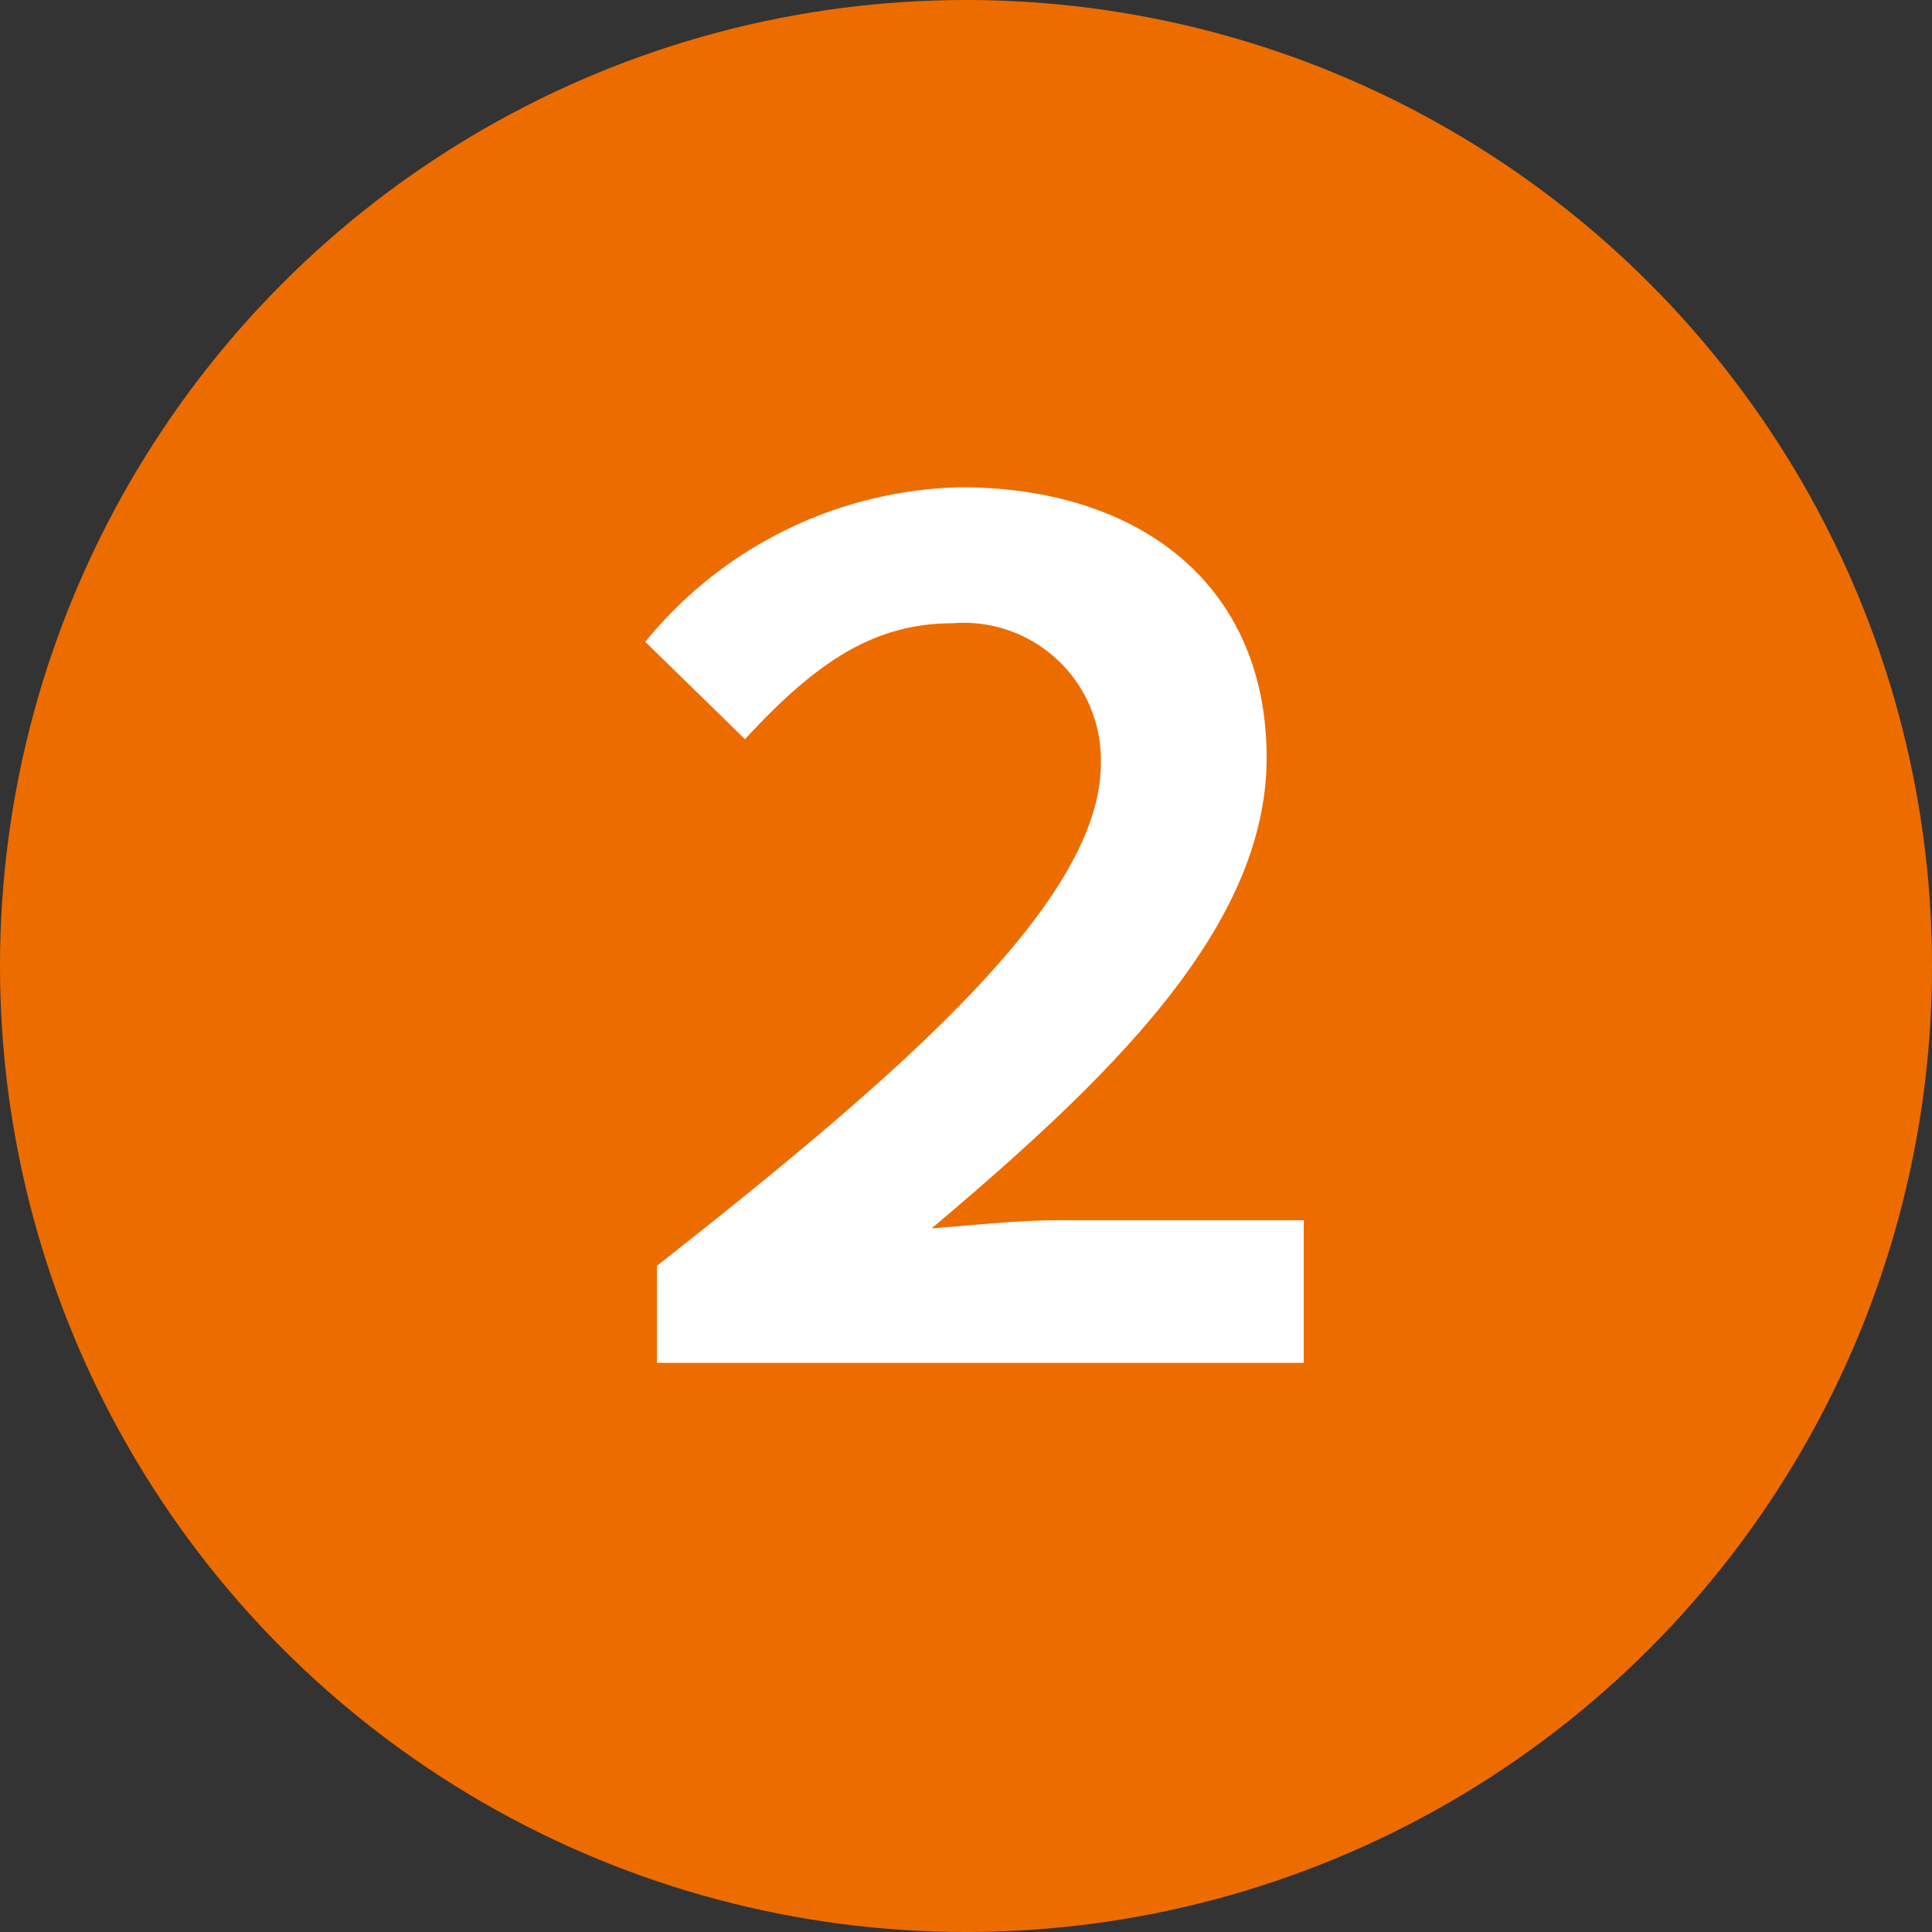 <svg xmlns="http://www.w3.org/2000/svg" width="17.64mm" height="17.64mm" viewBox="0 0 50 50">
  <rect x="0" y="0" width="50" height="50" fill="#333333" stroke="none"/>
  <defs>
    <style>
      .a {
        fill: #ed6c00;
      }

      .b {
        fill: #fff;
      }
    </style>
  </defs>
  <g>
    <circle class="a" cx="25" cy="25" r="25"/>
    <path class="b" d="M17,32.76c6.36-5,11.49-9.45,11.49-13a3.55,3.55,0,0,0-3.84-3.63c-2.07,0-3.57,1.05-5.37,3l-2.58-2.52a10.84,10.84,0,0,1,8.16-4c4.59,0,7.92,2.49,7.92,7,0,4.32-3.9,8.16-8.67,12.18,1.2-.09,2.22-.21,3.3-.21h6.33v3.69H17Z"/>
  </g>
</svg>

